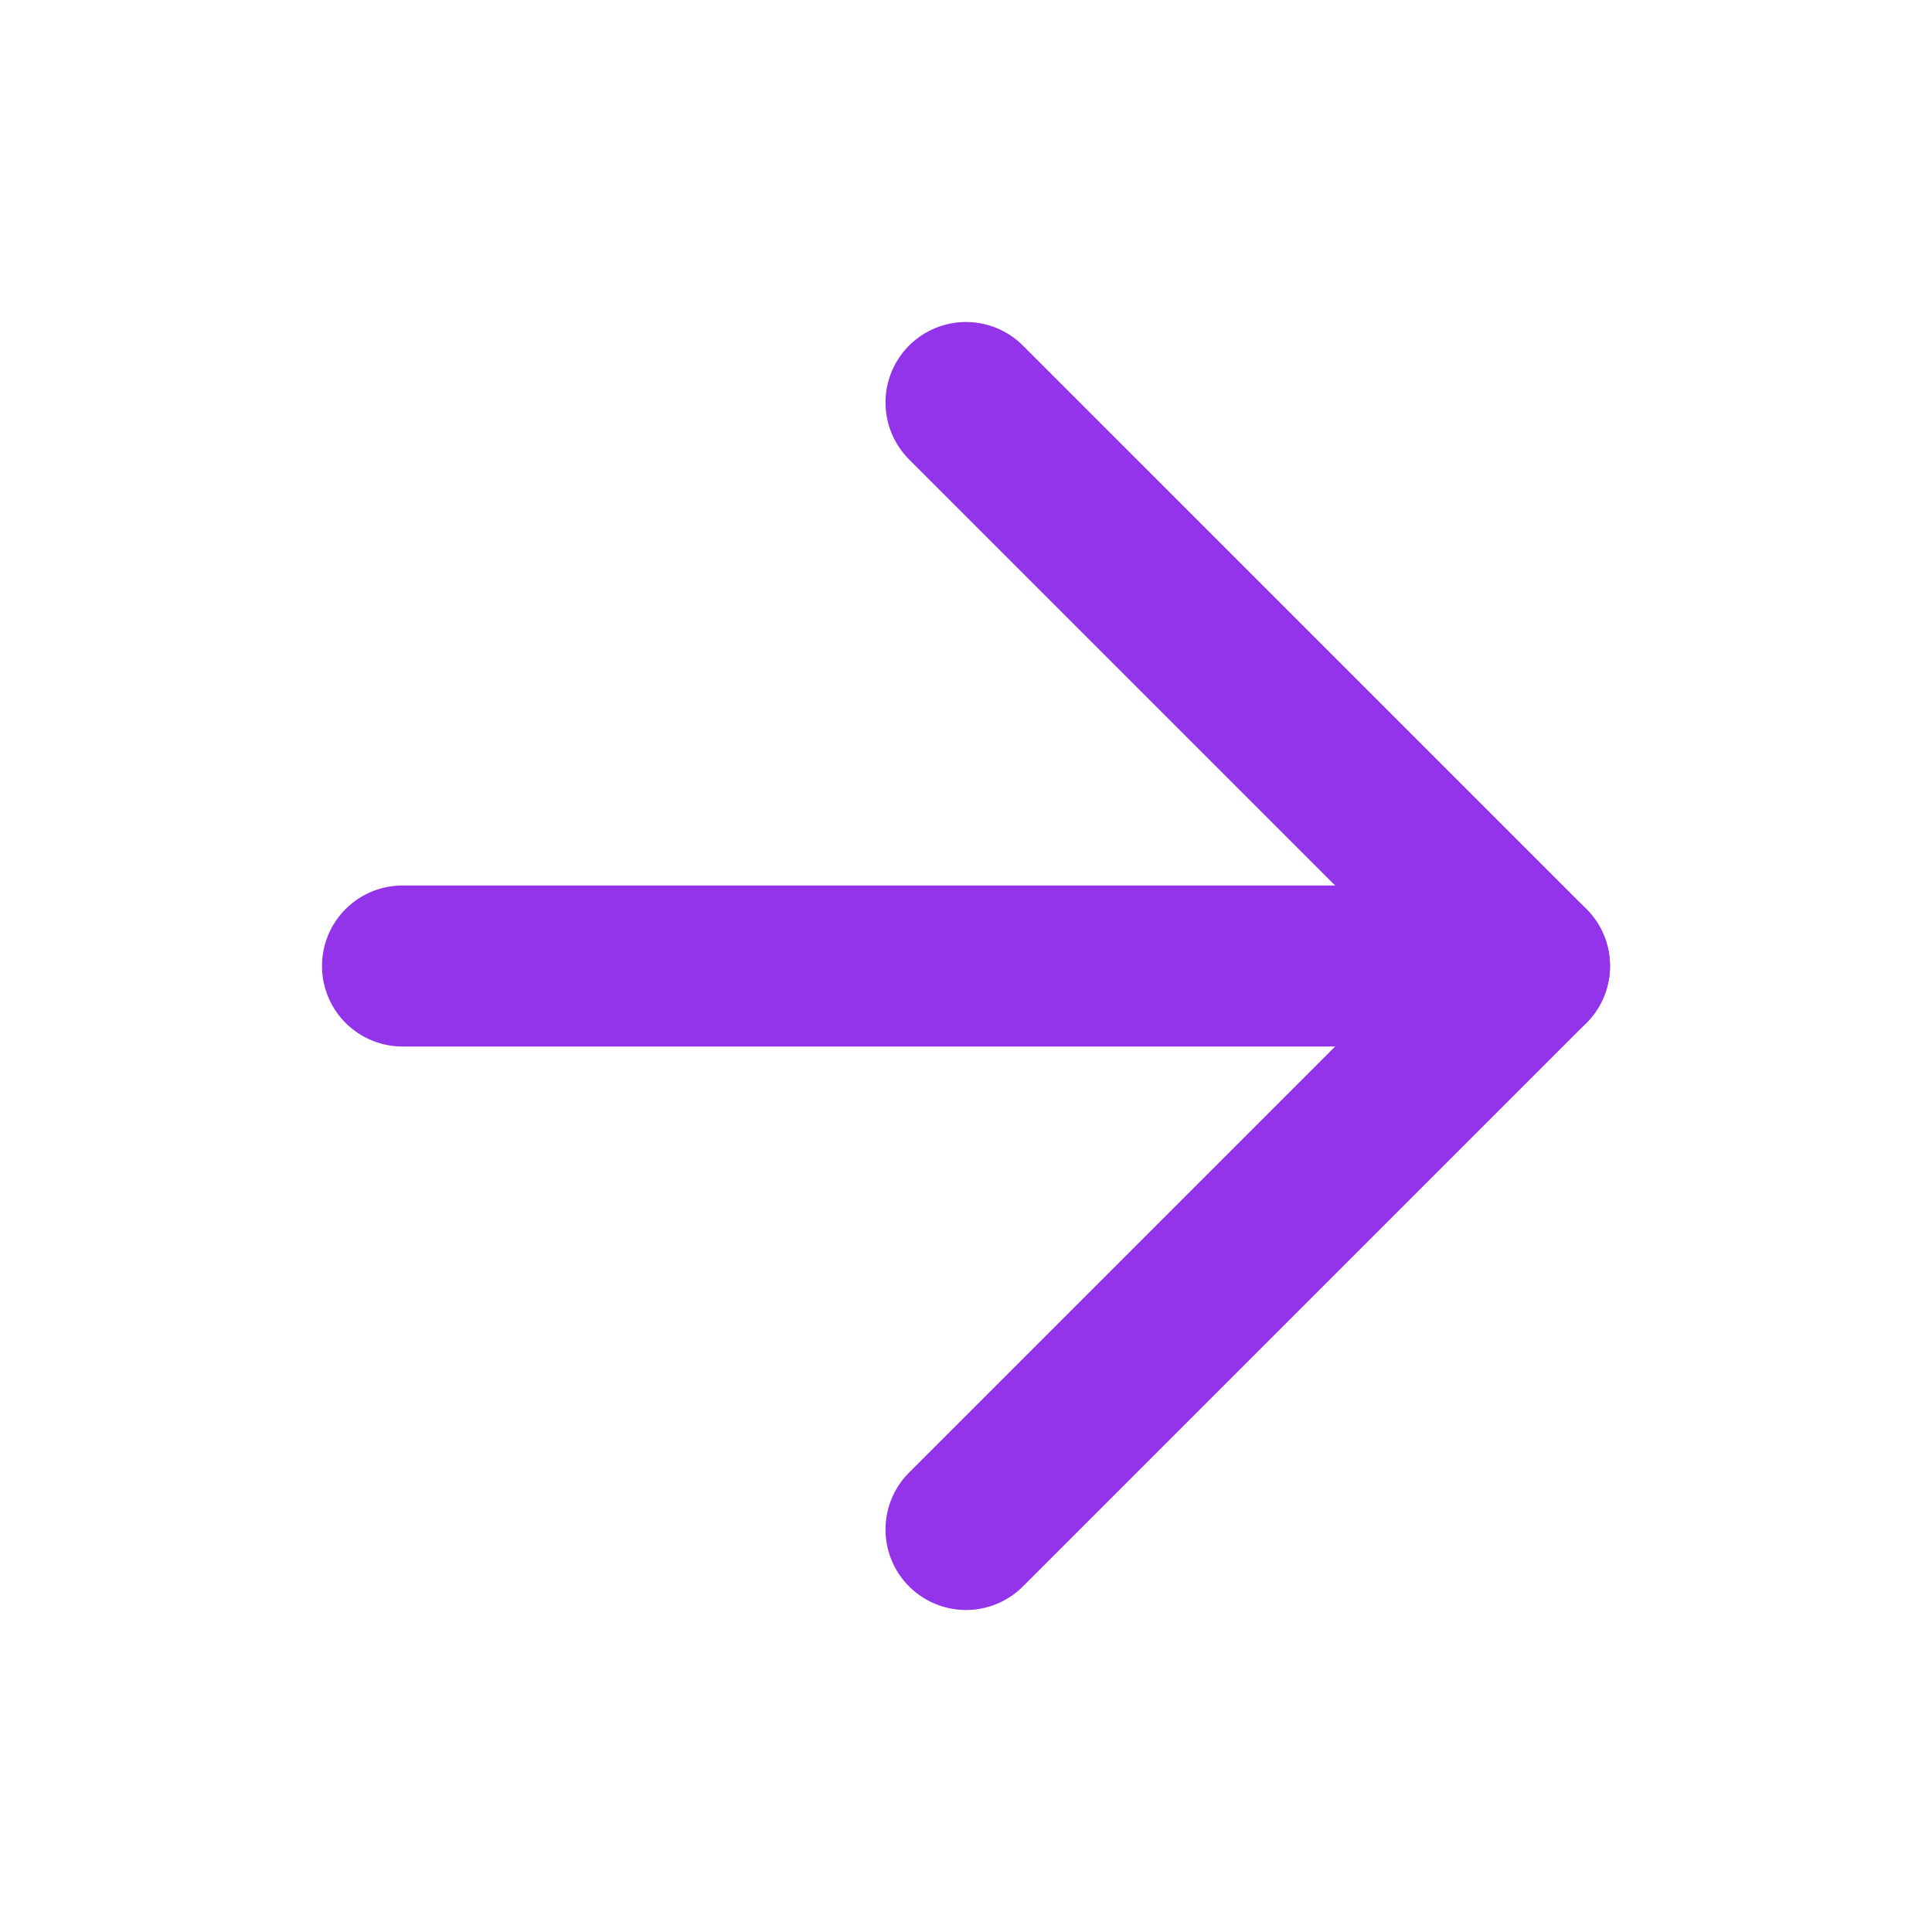 <svg xmlns="http://www.w3.org/2000/svg" viewBox="0 0 24 24" fill="none" stroke="#9333ea" stroke-width="2"
    stroke-linecap="round" stroke-linejoin="round">
    <line x1="5" y1="12" x2="19" y2="12"></line>
    <polyline points="12 5 19 12 12 19"></polyline>
</svg>
